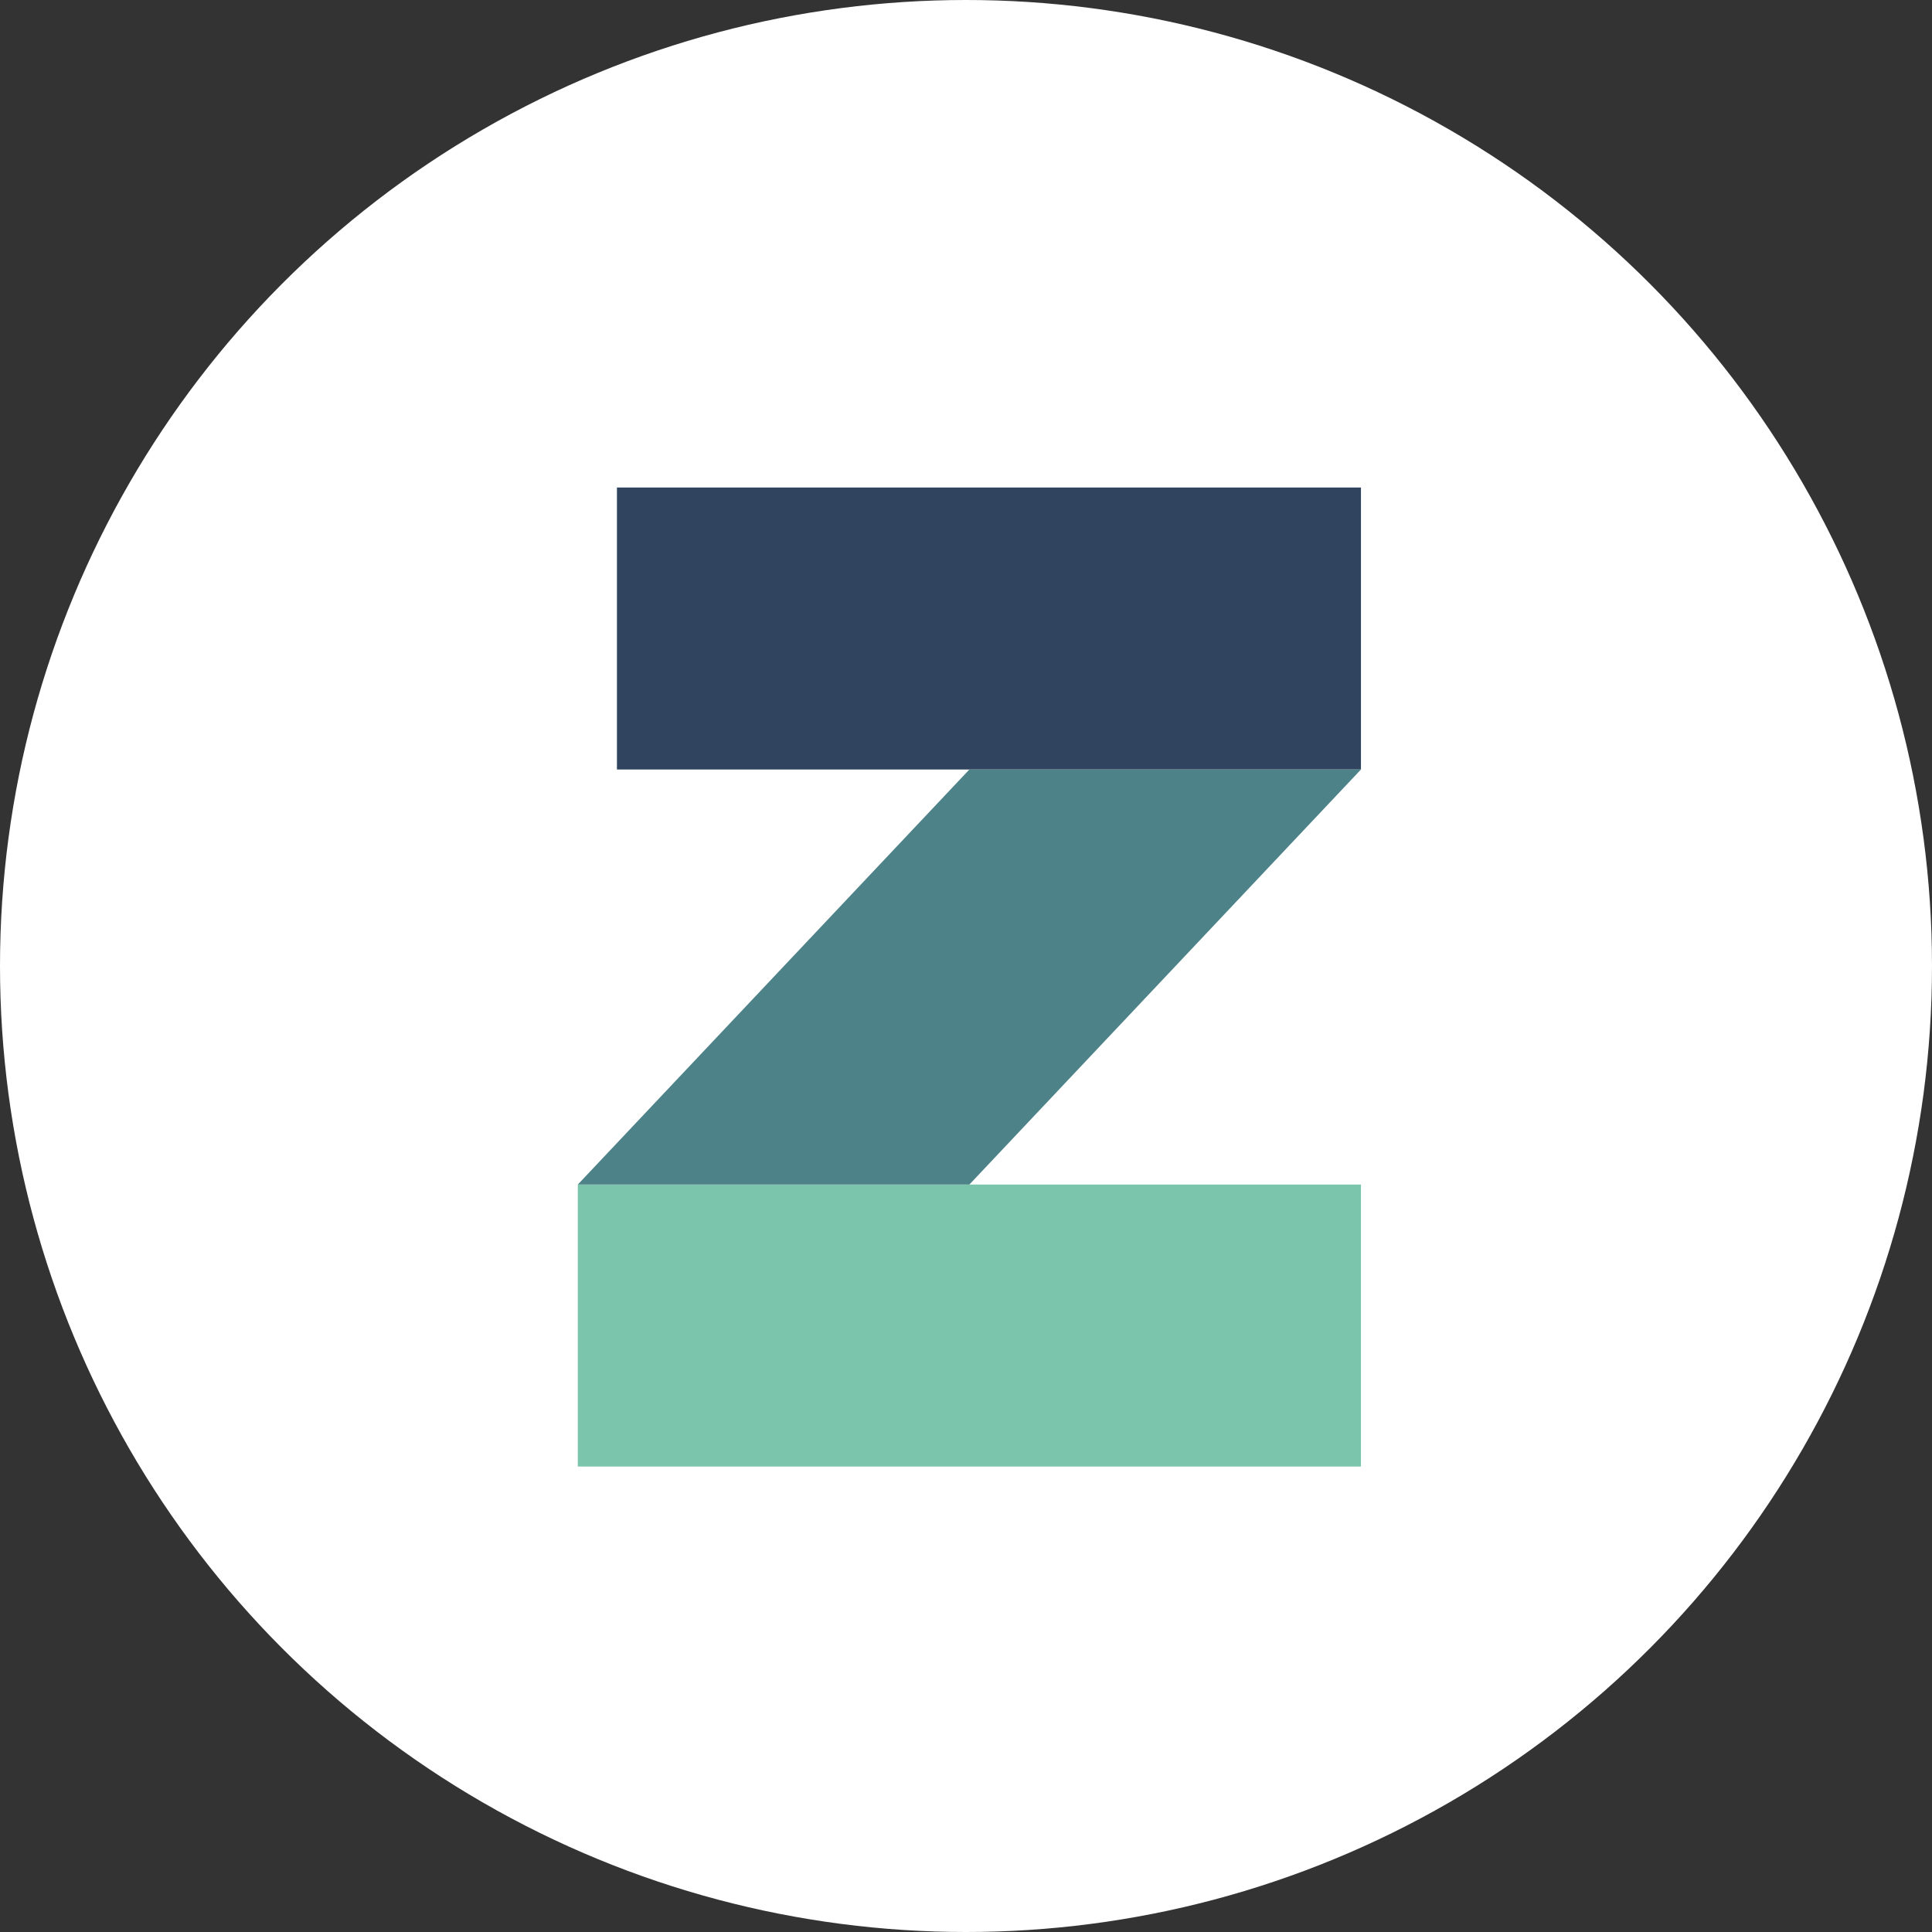 <svg xmlns="http://www.w3.org/2000/svg" version="1.1" xmlns:xlink="http://www.w3.org/1999/xlink" xmlns:svgjs="http://svgjs.com/svgjs" width="107px" height="107px"><rect width="100%" height="100%" fill="#333333" stroke="none"/><svg width="107px" height="107px" viewBox="0 0 107 107" version="1.1" xmlns="http://www.w3.org/2000/svg" xmlns:xlink="http://www.w3.org/1999/xlink">
    <title>Z-Beeldmerk-1</title>
    <g id="SvgjsG1005" stroke="none" stroke-width="1" fill="none" fill-rule="evenodd">
        <g transform="translate(-1225, -180)" id="SvgjsG1004">
            <g transform="translate(1225, 180)">
                <circle id="SvgjsCircle1003" fill="#FFFFFF" cx="53.5" cy="53.5" r="53.5"></circle>
                <rect id="SvgjsRect1002" fill="#7CC5AD" fill-rule="nonzero" x="32" y="65.604" width="43.374" height="15.617"></rect>
                <rect id="SvgjsRect1001" fill="#304460" fill-rule="nonzero" x="34.168" y="27" width="41.206" height="15.617"></rect>
                <polygon id="SvgjsPolygon1000" fill="#4D8388" fill-rule="nonzero" points="53.687 42.617 32 65.604 53.687 65.604 75.374 42.617"></polygon>
            </g>
        </g>
    </g>
</svg><style>@media (prefers-color-scheme: light) { :root { filter: none; } }
</style></svg>
